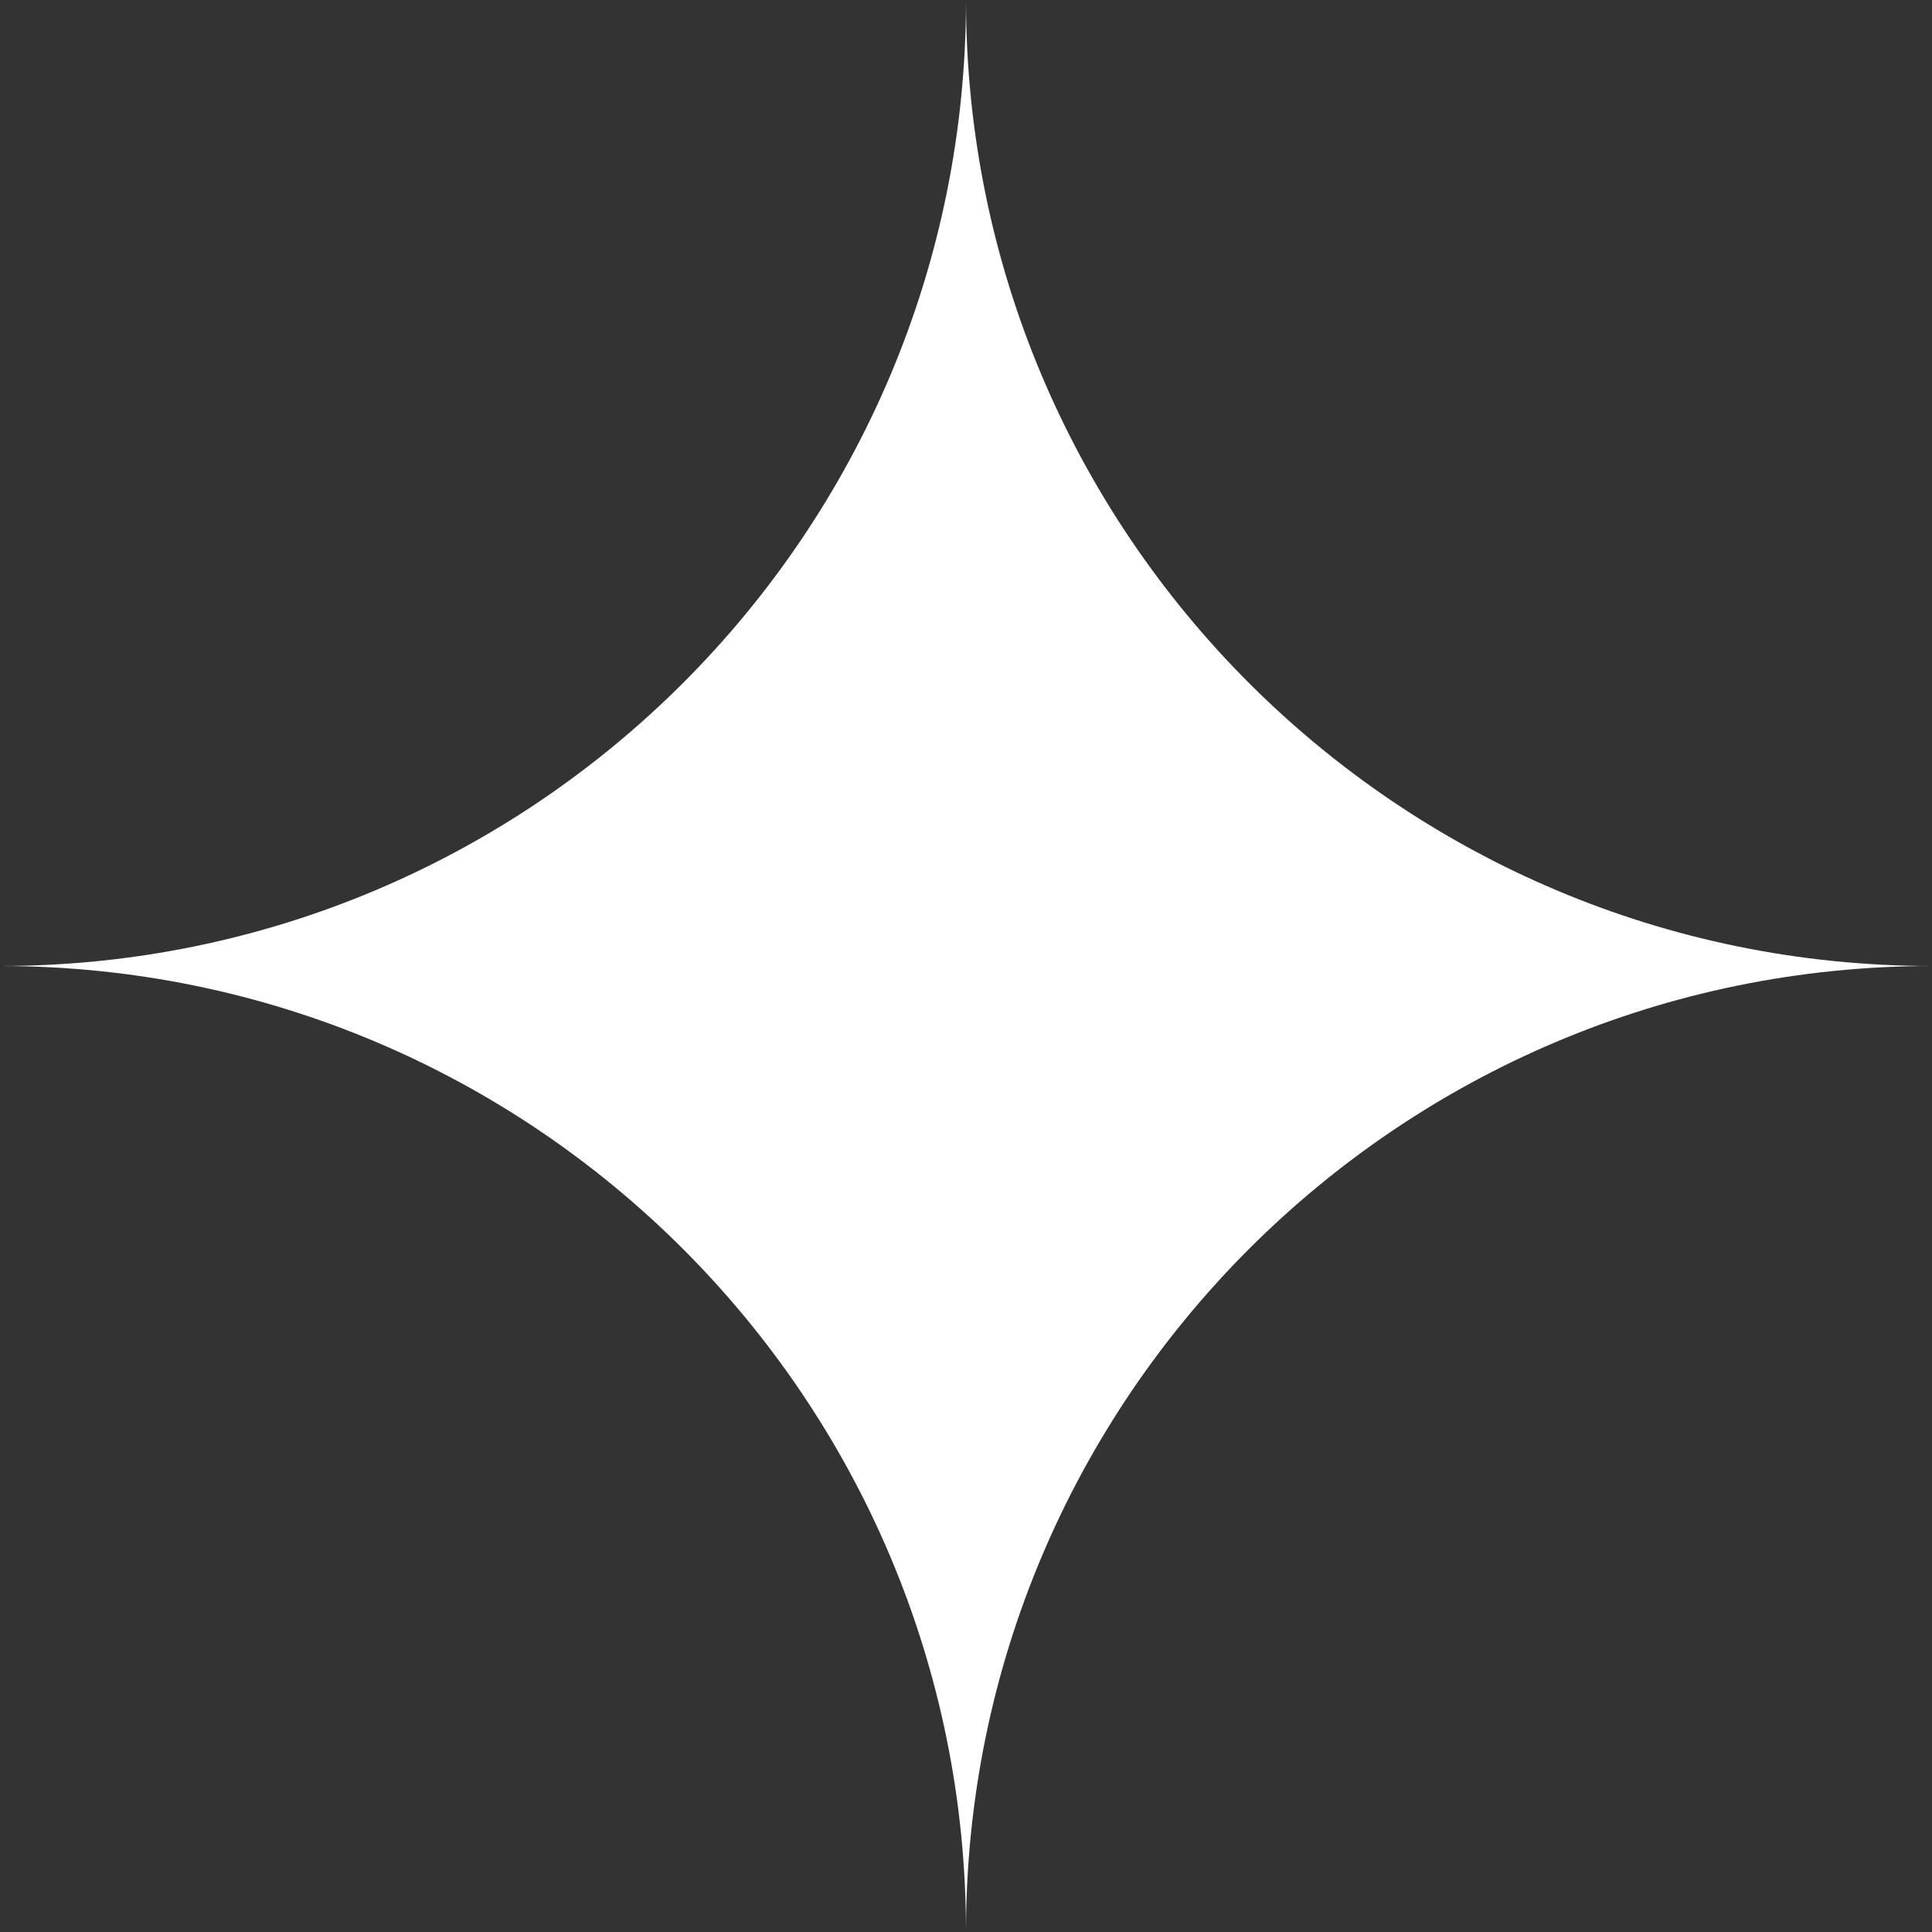 <?xml version="1.0" encoding="UTF-8"?> <svg xmlns="http://www.w3.org/2000/svg" width="52" height="52" viewBox="0 0 52 52" fill="none"><rect x="0" y="0" width="52" height="52" fill="#333333" stroke="none"/><path d="M26 0C26 14.356 14.356 26 0 26C14.356 26 26 37.644 26 52C26 37.644 37.644 26 52 26C37.644 26 26 14.356 26 0Z" fill="white"></path></svg> 